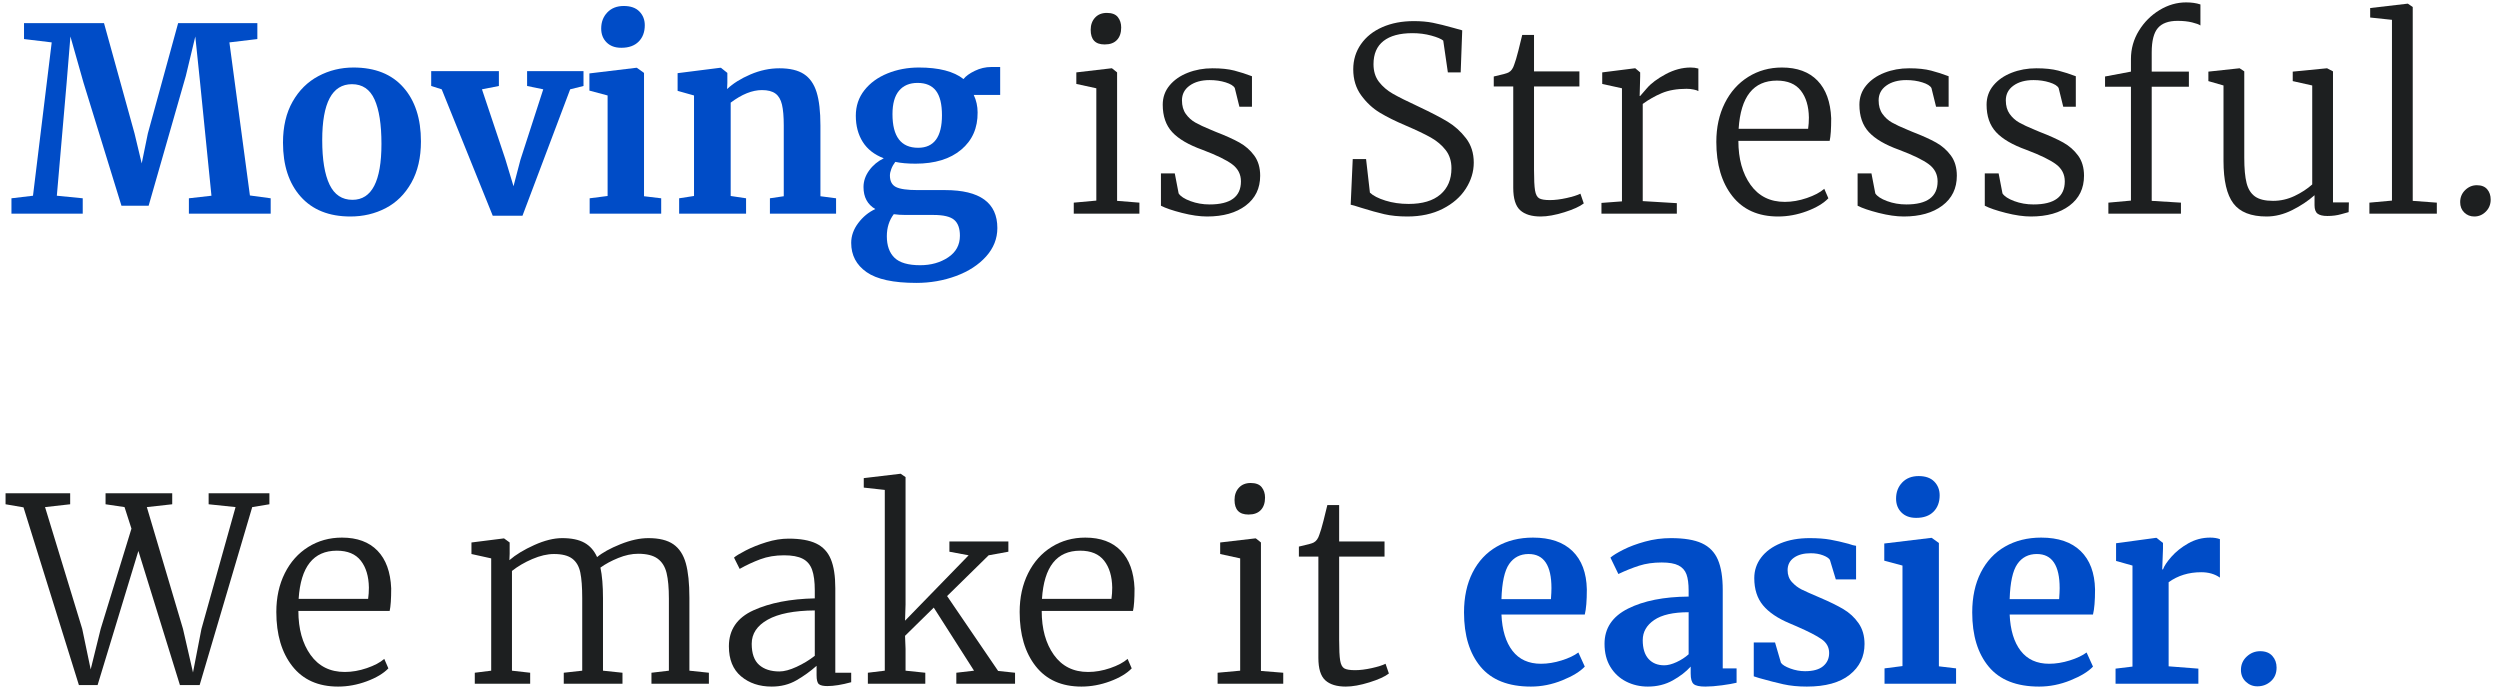 <?xml version="1.0" encoding="UTF-8"?>
<svg width="234px" height="65px" viewBox="0 0 234 65" version="1.1" xmlns="http://www.w3.org/2000/svg" xmlns:xlink="http://www.w3.org/1999/xlink">
    <title>Moving is Stressful</title>
    <g id="style-guide" stroke="none" stroke-width="1" fill="none" fill-rule="evenodd">
        <g id="Rebrand-Navigation/Header/1440/Open" transform="translate(-39, -101)" fill-rule="nonzero">
            <g id="Moving-is-Stressful." transform="translate(39.52, 101.224)">
                <polygon id="Path" fill="#004CC7" points="4.32 3.744 1.728 3.432 1.728 1.944 9.216 1.944 12.072 12.264 12.744 15.072 13.32 12.264 16.152 1.944 23.568 1.944 23.568 3.432 20.952 3.744 22.872 18.072 24.816 18.336 24.816 19.776 17.16 19.776 17.16 18.336 19.272 18.096 18.216 7.584 17.76 3.192 16.872 6.888 13.392 19.032 10.848 19.032 7.296 7.512 6.072 3.192 5.712 7.584 4.8 18.096 7.224 18.336 7.224 19.776 0.552 19.776 0.552 18.336 2.568 18.096"></polygon>
                <path d="M25.968,13.128 C25.968,11.624 26.268,10.344 26.868,9.288 C27.468,8.232 28.272,7.436 29.28,6.9 C30.288,6.364 31.384,6.096 32.568,6.096 C34.584,6.096 36.14,6.716 37.236,7.956 C38.332,9.196 38.88,10.88 38.88,13.008 C38.88,14.528 38.58,15.82 37.98,16.884 C37.38,17.948 36.58,18.74 35.58,19.26 C34.58,19.78 33.48,20.04 32.28,20.04 C30.28,20.04 28.728,19.42 27.624,18.18 C26.52,16.94 25.968,15.256 25.968,13.128 Z M32.472,18.48 C34.28,18.48 35.184,16.736 35.184,13.248 C35.184,11.424 34.968,10.036 34.536,9.084 C34.104,8.132 33.4,7.656 32.424,7.656 C30.568,7.656 29.64,9.4 29.64,12.888 C29.64,14.712 29.868,16.1 30.324,17.052 C30.78,18.004 31.496,18.48 32.472,18.48 Z" id="Shape" fill="#004CC7"></path>
                <polygon id="Path" fill="#004CC7" points="39.84 6.432 46.176 6.432 46.176 7.824 44.592 8.136 46.776 14.664 47.544 17.208 48.192 14.736 50.328 8.136 48.816 7.824 48.816 6.432 54.096 6.432 54.096 7.824 52.848 8.136 48.384 19.968 45.6 19.968 40.824 8.136 39.84 7.824"></polygon>
                <path d="M57.624,4.248 C57.048,4.248 56.592,4.08 56.256,3.744 C55.92,3.408 55.752,2.976 55.752,2.448 C55.752,1.84 55.944,1.336 56.328,0.936 C56.712,0.536 57.224,0.336 57.864,0.336 C58.504,0.336 58.992,0.508 59.328,0.852 C59.664,1.196 59.832,1.624 59.832,2.136 C59.832,2.776 59.64,3.288 59.256,3.672 C58.872,4.056 58.336,4.248 57.648,4.248 L57.624,4.248 Z M56.352,8.712 L54.648,8.256 L54.648,6.648 L59.04,6.12 L59.088,6.12 L59.76,6.6 L59.76,18.144 L61.368,18.336 L61.368,19.776 L54.672,19.776 L54.672,18.336 L56.352,18.12 L56.352,8.712 Z" id="Shape" fill="#004CC7"></path>
                <path d="M64.44,8.712 L62.904,8.28 L62.904,6.624 L66.888,6.12 L66.96,6.12 L67.56,6.6 L67.56,7.536 L67.536,8.112 C68.096,7.584 68.824,7.128 69.72,6.744 C70.616,6.36 71.52,6.168 72.432,6.168 C73.408,6.168 74.172,6.348 74.724,6.708 C75.276,7.068 75.672,7.632 75.912,8.4 C76.152,9.168 76.272,10.208 76.272,11.52 L76.272,18.144 L77.736,18.336 L77.736,19.776 L71.544,19.776 L71.544,18.336 L72.84,18.144 L72.84,11.52 C72.84,10.688 72.784,10.036 72.672,9.564 C72.56,9.092 72.356,8.748 72.06,8.532 C71.764,8.316 71.344,8.208 70.8,8.208 C69.888,8.208 68.912,8.6 67.872,9.384 L67.872,18.12 L69.312,18.336 L69.312,19.776 L63.048,19.776 L63.048,18.336 L64.44,18.12 L64.44,8.712 Z" id="Path" fill="#004CC7"></path>
                <path d="M85.248,26.256 C83.104,26.256 81.552,25.92 80.592,25.248 C79.632,24.576 79.152,23.664 79.152,22.512 C79.152,21.856 79.372,21.236 79.812,20.652 C80.252,20.068 80.784,19.632 81.408,19.344 C80.672,18.912 80.304,18.224 80.304,17.28 C80.304,16.736 80.48,16.22 80.832,15.732 C81.184,15.244 81.64,14.864 82.2,14.592 C81.32,14.256 80.664,13.744 80.232,13.056 C79.8,12.368 79.584,11.552 79.584,10.608 C79.584,9.696 79.852,8.9 80.388,8.22 C80.924,7.54 81.644,7.016 82.548,6.648 C83.452,6.28 84.432,6.096 85.488,6.096 C87.36,6.096 88.752,6.456 89.664,7.176 C89.872,6.904 90.224,6.648 90.72,6.408 C91.216,6.168 91.728,6.048 92.256,6.048 L93.096,6.048 L93.096,8.664 L90.624,8.664 C90.864,9.176 90.984,9.72 90.984,10.296 C91,11.752 90.488,12.916 89.448,13.788 C88.408,14.66 86.984,15.096 85.176,15.096 C84.424,15.096 83.792,15.04 83.28,14.928 C83.12,15.136 82.996,15.356 82.908,15.588 C82.82,15.82 82.776,16.024 82.776,16.2 C82.776,16.728 82.964,17.088 83.34,17.28 C83.716,17.472 84.392,17.568 85.368,17.568 L87.936,17.568 C91.2,17.568 92.832,18.752 92.832,21.12 C92.832,22.112 92.48,23 91.776,23.784 C91.072,24.568 90.136,25.176 88.968,25.608 C87.8,26.04 86.56,26.256 85.248,26.256 Z M85.416,13.608 C86.904,13.608 87.648,12.592 87.648,10.56 C87.648,9.52 87.46,8.756 87.084,8.268 C86.708,7.78 86.136,7.536 85.368,7.536 C84.616,7.536 84.036,7.78 83.628,8.268 C83.22,8.756 83.016,9.488 83.016,10.464 C83.016,12.56 83.816,13.608 85.416,13.608 Z M85.608,24.6 C86.616,24.6 87.488,24.356 88.224,23.868 C88.96,23.38 89.328,22.704 89.328,21.84 C89.328,21.152 89.148,20.656 88.788,20.352 C88.428,20.048 87.784,19.896 86.856,19.896 L84.24,19.896 C83.84,19.896 83.472,19.872 83.136,19.824 C82.704,20.4 82.488,21.088 82.488,21.888 C82.488,22.768 82.728,23.44 83.208,23.904 C83.688,24.368 84.488,24.6 85.608,24.6 Z" id="Shape" fill="#004CC7"></path>
                <path d="M102.864,3.936 C102,3.936 101.568,3.48 101.568,2.568 C101.568,2.104 101.704,1.724 101.976,1.428 C102.248,1.132 102.616,0.984 103.08,0.984 C103.56,0.984 103.904,1.116 104.112,1.38 C104.32,1.644 104.424,1.968 104.424,2.352 C104.424,2.848 104.292,3.236 104.028,3.516 C103.764,3.796 103.384,3.936 102.888,3.936 L102.864,3.936 Z M102.096,8.04 L100.224,7.632 L100.224,6.552 L103.512,6.168 L103.56,6.168 L104.04,6.552 L104.04,18.576 L106.128,18.744 L106.128,19.776 L99.984,19.776 L99.984,18.744 L102.096,18.552 L102.096,8.04 Z" id="Shape" fill="#1D1F20"></path>
                <path d="M109.8,17.88 C109.976,18.152 110.344,18.392 110.904,18.6 C111.464,18.808 112.064,18.912 112.704,18.912 C114.656,18.912 115.632,18.192 115.632,16.752 C115.632,16.096 115.36,15.564 114.816,15.156 C114.272,14.748 113.344,14.296 112.032,13.8 C110.736,13.336 109.792,12.784 109.2,12.144 C108.608,11.504 108.312,10.648 108.312,9.576 C108.312,8.888 108.524,8.288 108.948,7.776 C109.372,7.264 109.94,6.868 110.652,6.588 C111.364,6.308 112.136,6.168 112.968,6.168 C113.784,6.168 114.468,6.24 115.02,6.384 C115.572,6.528 116.12,6.704 116.664,6.912 L116.664,9.768 L115.488,9.768 L115.056,8.016 C114.944,7.808 114.66,7.632 114.204,7.488 C113.748,7.344 113.248,7.272 112.704,7.272 C111.936,7.272 111.312,7.444 110.832,7.788 C110.352,8.132 110.112,8.592 110.112,9.168 C110.112,9.68 110.232,10.104 110.472,10.44 C110.712,10.776 111.008,11.044 111.36,11.244 C111.712,11.444 112.2,11.672 112.824,11.928 L113.28,12.12 C114.192,12.472 114.928,12.804 115.488,13.116 C116.048,13.428 116.512,13.836 116.88,14.34 C117.248,14.844 117.432,15.472 117.432,16.224 C117.432,17.408 116.98,18.34 116.076,19.02 C115.172,19.7 113.968,20.04 112.464,20.04 C111.776,20.04 110.992,19.928 110.112,19.704 C109.232,19.48 108.576,19.256 108.144,19.032 L108.144,16.008 L109.44,16.008 L109.8,17.88 Z" id="Path" fill="#1D1F20"></path>
                <path d="M131.208,20.04 C130.392,20.04 129.672,19.968 129.048,19.824 C128.424,19.68 127.704,19.48 126.888,19.224 C126.344,19.048 126.016,18.952 125.904,18.936 L126.096,14.664 L127.344,14.664 L127.704,17.808 C128.008,18.096 128.492,18.344 129.156,18.552 C129.82,18.76 130.544,18.864 131.328,18.864 C132.624,18.864 133.616,18.568 134.304,17.976 C134.992,17.384 135.336,16.568 135.336,15.528 C135.336,14.856 135.156,14.288 134.796,13.824 C134.436,13.36 133.972,12.968 133.404,12.648 C132.836,12.328 132.048,11.952 131.04,11.52 C130.096,11.12 129.292,10.72 128.628,10.32 C127.964,9.92 127.384,9.38 126.888,8.7 C126.392,8.02 126.144,7.208 126.144,6.264 C126.144,5.384 126.384,4.6 126.864,3.912 C127.344,3.224 128.012,2.692 128.868,2.316 C129.724,1.94 130.704,1.752 131.808,1.752 C132.48,1.752 133.076,1.804 133.596,1.908 C134.116,2.012 134.776,2.176 135.576,2.4 C136.008,2.528 136.264,2.6 136.344,2.616 L136.2,6.552 L135,6.552 L134.568,3.576 C134.376,3.416 134.004,3.26 133.452,3.108 C132.9,2.956 132.312,2.88 131.688,2.88 C130.504,2.88 129.6,3.124 128.976,3.612 C128.352,4.1 128.04,4.824 128.04,5.784 C128.04,6.44 128.208,6.988 128.544,7.428 C128.88,7.868 129.312,8.24 129.84,8.544 C130.368,8.848 131.184,9.256 132.288,9.768 C133.44,10.312 134.34,10.78 134.988,11.172 C135.636,11.564 136.204,12.076 136.692,12.708 C137.18,13.34 137.424,14.104 137.424,15 C137.424,15.848 137.176,16.66 136.68,17.436 C136.184,18.212 135.464,18.84 134.52,19.32 C133.576,19.8 132.472,20.04 131.208,20.04 Z" id="Path" fill="#1D1F20"></path>
                <path d="M143.688,20.04 C142.84,20.04 142.2,19.844 141.768,19.452 C141.336,19.06 141.12,18.36 141.12,17.352 L141.12,7.872 L139.296,7.872 L139.296,6.936 C140.096,6.76 140.56,6.632 140.688,6.552 C140.928,6.424 141.104,6.176 141.216,5.808 C141.312,5.568 141.44,5.136 141.6,4.512 C141.76,3.888 141.88,3.4 141.96,3.048 L143.064,3.048 L143.064,6.456 L147.312,6.456 L147.312,7.872 L143.064,7.872 L143.064,15.648 C143.064,16.576 143.096,17.228 143.16,17.604 C143.224,17.98 143.352,18.224 143.544,18.336 C143.736,18.448 144.072,18.504 144.552,18.504 C145.016,18.504 145.536,18.44 146.112,18.312 C146.688,18.184 147.12,18.048 147.408,17.904 L147.72,18.816 C147.352,19.104 146.744,19.38 145.896,19.644 C145.048,19.908 144.312,20.04 143.688,20.04 Z" id="Path" fill="#1D1F20"></path>
                <path d="M149.376,18.768 L151.296,18.624 L151.296,8.04 L149.448,7.632 L149.448,6.552 L152.496,6.168 L152.544,6.168 L153,6.552 L153,6.936 L152.952,8.76 L153,8.76 C153.032,8.728 153.244,8.484 153.636,8.028 C154.028,7.572 154.612,7.136 155.388,6.72 C156.164,6.304 156.944,6.096 157.728,6.096 C157.984,6.096 158.224,6.128 158.448,6.192 L158.448,8.304 C158.384,8.256 158.244,8.208 158.028,8.16 C157.812,8.112 157.584,8.088 157.344,8.088 C156.432,8.088 155.656,8.224 155.016,8.496 C154.376,8.768 153.784,9.104 153.24,9.504 L153.24,18.6 L156.432,18.792 L156.432,19.776 L149.376,19.776 L149.376,18.768 Z" id="Path" fill="#1D1F20"></path>
                <path d="M165.912,20.04 C164.056,20.04 162.628,19.404 161.628,18.132 C160.628,16.86 160.128,15.168 160.128,13.056 C160.128,11.696 160.392,10.488 160.92,9.432 C161.448,8.376 162.18,7.556 163.116,6.972 C164.052,6.388 165.104,6.096 166.272,6.096 C167.696,6.096 168.804,6.504 169.596,7.32 C170.388,8.136 170.816,9.312 170.88,10.848 C170.88,11.84 170.832,12.544 170.736,12.96 L162.192,12.96 C162.192,14.64 162.572,16.012 163.332,17.076 C164.092,18.14 165.16,18.672 166.536,18.672 C167.208,18.672 167.896,18.552 168.6,18.312 C169.304,18.072 169.848,17.784 170.232,17.448 L170.616,18.336 C170.152,18.816 169.476,19.22 168.588,19.548 C167.7,19.876 166.808,20.04 165.912,20.04 Z M168.72,11.832 C168.768,11.496 168.792,11.144 168.792,10.776 C168.776,9.72 168.524,8.88 168.036,8.256 C167.548,7.632 166.8,7.32 165.792,7.32 C163.6,7.32 162.408,8.824 162.216,11.832 L168.72,11.832 Z" id="Shape" fill="#1D1F20"></path>
                <path d="M175.008,17.88 C175.184,18.152 175.552,18.392 176.112,18.6 C176.672,18.808 177.272,18.912 177.912,18.912 C179.864,18.912 180.84,18.192 180.84,16.752 C180.84,16.096 180.568,15.564 180.024,15.156 C179.48,14.748 178.552,14.296 177.24,13.8 C175.944,13.336 175,12.784 174.408,12.144 C173.816,11.504 173.52,10.648 173.52,9.576 C173.52,8.888 173.732,8.288 174.156,7.776 C174.58,7.264 175.148,6.868 175.86,6.588 C176.572,6.308 177.344,6.168 178.176,6.168 C178.992,6.168 179.676,6.24 180.228,6.384 C180.78,6.528 181.328,6.704 181.872,6.912 L181.872,9.768 L180.696,9.768 L180.264,8.016 C180.152,7.808 179.868,7.632 179.412,7.488 C178.956,7.344 178.456,7.272 177.912,7.272 C177.144,7.272 176.52,7.444 176.04,7.788 C175.56,8.132 175.32,8.592 175.32,9.168 C175.32,9.68 175.44,10.104 175.68,10.44 C175.92,10.776 176.216,11.044 176.568,11.244 C176.92,11.444 177.408,11.672 178.032,11.928 L178.488,12.12 C179.4,12.472 180.136,12.804 180.696,13.116 C181.256,13.428 181.72,13.836 182.088,14.34 C182.456,14.844 182.64,15.472 182.64,16.224 C182.64,17.408 182.188,18.34 181.284,19.02 C180.38,19.7 179.176,20.04 177.672,20.04 C176.984,20.04 176.2,19.928 175.32,19.704 C174.44,19.48 173.784,19.256 173.352,19.032 L173.352,16.008 L174.648,16.008 L175.008,17.88 Z" id="Path" fill="#1D1F20"></path>
                <path d="M186.912,17.88 C187.088,18.152 187.456,18.392 188.016,18.6 C188.576,18.808 189.176,18.912 189.816,18.912 C191.768,18.912 192.744,18.192 192.744,16.752 C192.744,16.096 192.472,15.564 191.928,15.156 C191.384,14.748 190.456,14.296 189.144,13.8 C187.848,13.336 186.904,12.784 186.312,12.144 C185.72,11.504 185.424,10.648 185.424,9.576 C185.424,8.888 185.636,8.288 186.06,7.776 C186.484,7.264 187.052,6.868 187.764,6.588 C188.476,6.308 189.248,6.168 190.08,6.168 C190.896,6.168 191.58,6.24 192.132,6.384 C192.684,6.528 193.232,6.704 193.776,6.912 L193.776,9.768 L192.6,9.768 L192.168,8.016 C192.056,7.808 191.772,7.632 191.316,7.488 C190.86,7.344 190.36,7.272 189.816,7.272 C189.048,7.272 188.424,7.444 187.944,7.788 C187.464,8.132 187.224,8.592 187.224,9.168 C187.224,9.68 187.344,10.104 187.584,10.44 C187.824,10.776 188.12,11.044 188.472,11.244 C188.824,11.444 189.312,11.672 189.936,11.928 L190.392,12.12 C191.304,12.472 192.04,12.804 192.6,13.116 C193.16,13.428 193.624,13.836 193.992,14.34 C194.36,14.844 194.544,15.472 194.544,16.224 C194.544,17.408 194.092,18.34 193.188,19.02 C192.284,19.7 191.08,20.04 189.576,20.04 C188.888,20.04 188.104,19.928 187.224,19.704 C186.344,19.48 185.688,19.256 185.256,19.032 L185.256,16.008 L186.552,16.008 L186.912,17.88 Z" id="Path" fill="#1D1F20"></path>
                <path d="M198.936,7.896 L196.512,7.896 L196.512,6.936 L198.936,6.48 L198.936,5.304 C198.936,4.344 199.184,3.46 199.68,2.652 C200.176,1.844 200.82,1.2 201.612,0.72 C202.404,0.24 203.232,0 204.096,0 C204.608,0 205.056,0.064 205.44,0.192 L205.44,2.16 C205.312,2.064 205.052,1.968 204.66,1.872 C204.268,1.776 203.816,1.728 203.304,1.728 C202.456,1.728 201.84,1.952 201.456,2.4 C201.072,2.848 200.88,3.608 200.88,4.68 L200.88,6.48 L204.36,6.48 L204.36,7.896 L200.88,7.896 L200.88,18.576 L203.616,18.744 L203.616,19.776 L196.824,19.776 L196.824,18.744 L198.936,18.552 L198.936,7.896 Z" id="Path" fill="#1D1F20"></path>
                <path d="M217.32,19.992 C216.904,19.992 216.6,19.92 216.408,19.776 C216.216,19.632 216.12,19.368 216.12,18.984 L216.12,18.048 C215.528,18.576 214.832,19.04 214.032,19.44 C213.232,19.84 212.432,20.04 211.632,20.04 C210.176,20.04 209.14,19.632 208.524,18.816 C207.908,18 207.6,16.672 207.6,14.832 L207.6,7.776 L206.184,7.368 L206.184,6.48 L209.088,6.168 L209.112,6.168 L209.544,6.456 L209.544,14.544 C209.544,15.552 209.616,16.34 209.76,16.908 C209.904,17.476 210.168,17.896 210.552,18.168 C210.936,18.44 211.496,18.576 212.232,18.576 C212.936,18.576 213.608,18.424 214.248,18.12 C214.888,17.816 215.44,17.456 215.904,17.04 L215.904,7.776 L214.08,7.368 L214.08,6.48 L217.272,6.168 L217.296,6.168 L217.848,6.456 L217.848,18.72 L219.336,18.72 L219.312,19.632 C219.232,19.648 219,19.712 218.616,19.824 C218.232,19.936 217.8,19.992 217.32,19.992 Z" id="Path" fill="#1D1F20"></path>
                <polygon id="Path" fill="#1D1F20" points="223.368 1.632 221.328 1.416 221.328 0.528 224.832 0.12 224.856 0.12 225.312 0.432 225.312 18.576 227.568 18.744 227.568 19.776 221.256 19.776 221.256 18.744 223.368 18.552"></polygon>
                <path d="M231.072,20.04 C230.704,20.04 230.392,19.916 230.136,19.668 C229.88,19.42 229.752,19.096 229.752,18.696 C229.752,18.248 229.908,17.872 230.22,17.568 C230.532,17.264 230.896,17.112 231.312,17.112 C231.744,17.112 232.068,17.24 232.284,17.496 C232.5,17.752 232.608,18.072 232.608,18.456 C232.608,18.904 232.456,19.28 232.152,19.584 C231.848,19.888 231.488,20.04 231.072,20.04 Z" id="Path" fill="#1D1F20"></path>
                <polygon id="Path" fill="#1D1F20" points="0 45.944 6.048 45.944 6.048 46.976 3.696 47.24 7.176 58.64 7.968 62.432 8.904 58.64 11.784 49.256 11.136 47.24 9.36 46.976 9.36 45.944 15.6 45.944 15.6 46.976 13.224 47.24 16.608 58.64 17.544 62.72 18.336 58.64 21.528 47.24 19.008 46.976 19.008 45.944 24.696 45.944 24.696 46.976 23.088 47.24 18.168 63.896 16.32 63.896 12.432 51.344 8.616 63.896 6.864 63.896 1.68 47.264 0 46.976"></polygon>
                <path d="M31.128,64.04 C29.272,64.04 27.844,63.404 26.844,62.132 C25.844,60.86 25.344,59.168 25.344,57.056 C25.344,55.696 25.608,54.488 26.136,53.432 C26.664,52.376 27.396,51.556 28.332,50.972 C29.268,50.388 30.32,50.096 31.488,50.096 C32.912,50.096 34.02,50.504 34.812,51.32 C35.604,52.136 36.032,53.312 36.096,54.848 C36.096,55.84 36.048,56.544 35.952,56.96 L27.408,56.96 C27.408,58.64 27.788,60.012 28.548,61.076 C29.308,62.14 30.376,62.672 31.752,62.672 C32.424,62.672 33.112,62.552 33.816,62.312 C34.52,62.072 35.064,61.784 35.448,61.448 L35.832,62.336 C35.368,62.816 34.692,63.22 33.804,63.548 C32.916,63.876 32.024,64.04 31.128,64.04 Z M33.936,55.832 C33.984,55.496 34.008,55.144 34.008,54.776 C33.992,53.72 33.74,52.88 33.252,52.256 C32.764,51.632 32.016,51.32 31.008,51.32 C28.816,51.32 27.624,52.824 27.432,55.832 L33.936,55.832 Z" id="Shape" fill="#1D1F20"></path>
                <path d="M43.92,62.744 L45.456,62.552 L45.456,52.04 L43.608,51.632 L43.608,50.552 L46.656,50.168 L47.184,50.552 L47.184,51.608 L47.16,52.208 C47.752,51.696 48.528,51.224 49.488,50.792 C50.448,50.36 51.32,50.144 52.104,50.144 C52.968,50.144 53.66,50.288 54.18,50.576 C54.7,50.864 55.096,51.312 55.368,51.92 C55.864,51.504 56.588,51.104 57.54,50.72 C58.492,50.336 59.368,50.144 60.168,50.144 C61.176,50.144 61.956,50.336 62.508,50.72 C63.06,51.104 63.448,51.696 63.672,52.496 C63.896,53.296 64.008,54.376 64.008,55.736 L64.008,62.552 L65.832,62.744 L65.832,63.776 L60.456,63.776 L60.456,62.744 L62.088,62.552 L62.088,55.808 C62.088,54.8 62.016,54 61.872,53.408 C61.728,52.816 61.448,52.368 61.032,52.064 C60.616,51.76 60.008,51.608 59.208,51.608 C58.616,51.608 57.996,51.74 57.348,52.004 C56.7,52.268 56.144,52.568 55.68,52.904 C55.84,53.64 55.92,54.6 55.92,55.784 L55.92,62.552 L57.744,62.744 L57.744,63.776 L52.248,63.776 L52.248,62.744 L53.976,62.552 L53.976,55.76 C53.976,54.736 53.916,53.936 53.796,53.36 C53.676,52.784 53.424,52.352 53.04,52.064 C52.656,51.776 52.088,51.632 51.336,51.632 C50.712,51.632 50.036,51.788 49.308,52.1 C48.58,52.412 47.944,52.784 47.4,53.216 L47.4,62.552 L49.104,62.744 L49.104,63.776 L43.92,63.776 L43.92,62.744 Z" id="Path" fill="#1D1F20"></path>
                <path d="M67.704,60.272 C67.704,58.72 68.472,57.596 70.008,56.9 C71.544,56.204 73.456,55.832 75.744,55.784 L75.744,55.04 C75.744,54.224 75.66,53.58 75.492,53.108 C75.324,52.636 75.032,52.292 74.616,52.076 C74.2,51.86 73.616,51.752 72.864,51.752 C72.048,51.752 71.308,51.876 70.644,52.124 C69.98,52.372 69.336,52.672 68.712,53.024 L68.184,51.968 C68.36,51.808 68.728,51.584 69.288,51.296 C69.848,51.008 70.488,50.752 71.208,50.528 C71.928,50.304 72.624,50.192 73.296,50.192 C74.384,50.192 75.244,50.344 75.876,50.648 C76.508,50.952 76.964,51.44 77.244,52.112 C77.524,52.784 77.664,53.688 77.664,54.824 L77.664,62.744 L79.152,62.744 L79.152,63.632 C78.272,63.872 77.528,63.992 76.92,63.992 C76.536,63.992 76.272,63.932 76.128,63.812 C75.984,63.692 75.912,63.416 75.912,62.984 L75.912,62.096 C75.336,62.608 74.708,63.06 74.028,63.452 C73.348,63.844 72.576,64.04 71.712,64.04 C70.56,64.04 69.604,63.72 68.844,63.08 C68.084,62.44 67.704,61.504 67.704,60.272 Z M72.432,62.624 C72.88,62.624 73.416,62.48 74.04,62.192 C74.664,61.904 75.232,61.56 75.744,61.16 L75.744,56.912 C73.808,56.928 72.34,57.216 71.34,57.776 C70.34,58.336 69.84,59.088 69.84,60.032 C69.84,60.944 70.072,61.604 70.536,62.012 C71,62.42 71.632,62.624 72.432,62.624 Z" id="Shape" fill="#1D1F20"></path>
                <polygon id="Path" fill="#1D1F20" points="82.296 45.632 80.328 45.416 80.328 44.528 83.76 44.12 83.784 44.12 84.24 44.432 84.24 56.36 84.192 57.872 90.144 51.752 88.344 51.416 88.344 50.456 93.864 50.456 93.864 51.416 92.016 51.752 88.128 55.568 92.904 62.576 94.488 62.744 94.488 63.776 88.992 63.776 88.992 62.744 90.648 62.552 86.88 56.648 84.192 59.288 84.24 60.512 84.24 62.552 86.088 62.744 86.088 63.776 80.712 63.776 80.712 62.744 82.296 62.552"></polygon>
                <path d="M100.704,64.04 C98.848,64.04 97.42,63.404 96.42,62.132 C95.42,60.86 94.92,59.168 94.92,57.056 C94.92,55.696 95.184,54.488 95.712,53.432 C96.24,52.376 96.972,51.556 97.908,50.972 C98.844,50.388 99.896,50.096 101.064,50.096 C102.488,50.096 103.596,50.504 104.388,51.32 C105.18,52.136 105.608,53.312 105.672,54.848 C105.672,55.84 105.624,56.544 105.528,56.96 L96.984,56.96 C96.984,58.64 97.364,60.012 98.124,61.076 C98.884,62.14 99.952,62.672 101.328,62.672 C102,62.672 102.688,62.552 103.392,62.312 C104.096,62.072 104.64,61.784 105.024,61.448 L105.408,62.336 C104.944,62.816 104.268,63.22 103.38,63.548 C102.492,63.876 101.6,64.04 100.704,64.04 Z M103.512,55.832 C103.56,55.496 103.584,55.144 103.584,54.776 C103.568,53.72 103.316,52.88 102.828,52.256 C102.34,51.632 101.592,51.32 100.584,51.32 C98.392,51.32 97.2,52.824 97.008,55.832 L103.512,55.832 Z" id="Shape" fill="#1D1F20"></path>
                <path d="M116.328,47.936 C115.464,47.936 115.032,47.48 115.032,46.568 C115.032,46.104 115.168,45.724 115.44,45.428 C115.712,45.132 116.08,44.984 116.544,44.984 C117.024,44.984 117.368,45.116 117.576,45.38 C117.784,45.644 117.888,45.968 117.888,46.352 C117.888,46.848 117.756,47.236 117.492,47.516 C117.228,47.796 116.848,47.936 116.352,47.936 L116.328,47.936 Z M115.56,52.04 L113.688,51.632 L113.688,50.552 L116.976,50.168 L117.024,50.168 L117.504,50.552 L117.504,62.576 L119.592,62.744 L119.592,63.776 L113.448,63.776 L113.448,62.744 L115.56,62.552 L115.56,52.04 Z" id="Shape" fill="#1D1F20"></path>
                <path d="M125.448,64.04 C124.6,64.04 123.96,63.844 123.528,63.452 C123.096,63.06 122.88,62.36 122.88,61.352 L122.88,51.872 L121.056,51.872 L121.056,50.936 C121.856,50.76 122.32,50.632 122.448,50.552 C122.688,50.424 122.864,50.176 122.976,49.808 C123.072,49.568 123.2,49.136 123.36,48.512 C123.52,47.888 123.64,47.4 123.72,47.048 L124.824,47.048 L124.824,50.456 L129.072,50.456 L129.072,51.872 L124.824,51.872 L124.824,59.648 C124.824,60.576 124.856,61.228 124.92,61.604 C124.984,61.98 125.112,62.224 125.304,62.336 C125.496,62.448 125.832,62.504 126.312,62.504 C126.776,62.504 127.296,62.44 127.872,62.312 C128.448,62.184 128.88,62.048 129.168,61.904 L129.48,62.816 C129.112,63.104 128.504,63.38 127.656,63.644 C126.808,63.908 126.072,64.04 125.448,64.04 Z" id="Path" fill="#1D1F20"></path>
                <path d="M142.776,64.04 C140.664,64.04 139.092,63.42 138.06,62.18 C137.028,60.94 136.512,59.248 136.512,57.104 C136.512,55.664 136.78,54.416 137.316,53.36 C137.852,52.304 138.608,51.496 139.584,50.936 C140.56,50.376 141.688,50.096 142.968,50.096 C144.568,50.096 145.8,50.516 146.664,51.356 C147.528,52.196 147.976,53.392 148.008,54.944 C148.008,56 147.944,56.784 147.816,57.296 L140.016,57.296 C140.08,58.752 140.424,59.884 141.048,60.692 C141.672,61.5 142.56,61.904 143.712,61.904 C144.336,61.904 144.98,61.8 145.644,61.592 C146.308,61.384 146.832,61.136 147.216,60.848 L147.816,62.168 C147.384,62.632 146.684,63.06 145.716,63.452 C144.748,63.844 143.768,64.04 142.776,64.04 Z M144.648,55.856 C144.68,55.408 144.696,55.064 144.696,54.824 C144.696,52.696 143.984,51.632 142.56,51.632 C141.776,51.632 141.168,51.944 140.736,52.568 C140.304,53.192 140.064,54.288 140.016,55.856 L144.648,55.856 Z" id="Shape" fill="#004CC7"></path>
                <path d="M149.664,60.032 C149.664,58.576 150.396,57.48 151.86,56.744 C153.324,56.008 155.216,55.632 157.536,55.616 L157.536,55.064 C157.536,54.408 157.468,53.896 157.332,53.528 C157.196,53.16 156.948,52.884 156.588,52.7 C156.228,52.516 155.704,52.424 155.016,52.424 C154.232,52.424 153.528,52.524 152.904,52.724 C152.28,52.924 151.632,53.184 150.96,53.504 L150.216,51.968 C150.456,51.76 150.86,51.512 151.428,51.224 C151.996,50.936 152.672,50.684 153.456,50.468 C154.24,50.252 155.048,50.144 155.88,50.144 C157.112,50.144 158.076,50.304 158.772,50.624 C159.468,50.944 159.968,51.456 160.272,52.16 C160.576,52.864 160.728,53.808 160.728,54.992 L160.728,62.336 L162.024,62.336 L162.024,63.68 C161.704,63.76 161.248,63.84 160.656,63.92 C160.064,64 159.544,64.04 159.096,64.04 C158.552,64.04 158.188,63.96 158.004,63.8 C157.82,63.64 157.728,63.312 157.728,62.816 L157.728,62.168 C157.296,62.648 156.736,63.08 156.048,63.464 C155.36,63.848 154.584,64.04 153.72,64.04 C152.984,64.04 152.308,63.884 151.692,63.572 C151.076,63.26 150.584,62.804 150.216,62.204 C149.848,61.604 149.664,60.88 149.664,60.032 Z M155.256,62.048 C155.592,62.048 155.976,61.948 156.408,61.748 C156.84,61.548 157.216,61.304 157.536,61.016 L157.536,57.08 C156.096,57.08 155.02,57.324 154.308,57.812 C153.596,58.3 153.24,58.928 153.24,59.696 C153.24,60.464 153.42,61.048 153.78,61.448 C154.14,61.848 154.632,62.048 155.256,62.048 Z" id="Shape" fill="#004CC7"></path>
                <path d="M166.176,61.808 C166.304,62 166.596,62.18 167.052,62.348 C167.508,62.516 167.968,62.6 168.432,62.6 C169.184,62.6 169.748,62.444 170.124,62.132 C170.5,61.82 170.688,61.408 170.688,60.896 C170.688,60.368 170.456,59.94 169.992,59.612 C169.528,59.284 168.744,58.88 167.64,58.4 L166.968,58.112 C165.864,57.648 165.04,57.088 164.496,56.432 C163.952,55.776 163.68,54.928 163.68,53.888 C163.68,53.168 163.896,52.524 164.328,51.956 C164.76,51.388 165.368,50.944 166.152,50.624 C166.936,50.304 167.84,50.144 168.864,50.144 C169.616,50.144 170.26,50.192 170.796,50.288 C171.332,50.384 171.896,50.512 172.488,50.672 C172.808,50.784 173.048,50.848 173.208,50.864 L173.208,54.008 L171.312,54.008 L170.76,52.184 C170.664,52.024 170.448,51.88 170.112,51.752 C169.776,51.624 169.392,51.56 168.96,51.56 C168.304,51.56 167.78,51.7 167.388,51.98 C166.996,52.26 166.8,52.648 166.8,53.144 C166.8,53.592 166.936,53.964 167.208,54.26 C167.48,54.556 167.776,54.784 168.096,54.944 C168.416,55.104 169.008,55.368 169.872,55.736 C170.736,56.104 171.452,56.456 172.02,56.792 C172.588,57.128 173.06,57.564 173.436,58.1 C173.812,58.636 174,59.288 174,60.056 C174,61.24 173.536,62.2 172.608,62.936 C171.68,63.672 170.344,64.04 168.6,64.04 C167.784,64.04 167.052,63.968 166.404,63.824 C165.756,63.68 165.008,63.488 164.16,63.248 L163.632,63.08 L163.632,59.912 L165.624,59.912 L166.176,61.808 Z" id="Path" fill="#004CC7"></path>
                <path d="M178.824,48.248 C178.248,48.248 177.792,48.08 177.456,47.744 C177.12,47.408 176.952,46.976 176.952,46.448 C176.952,45.84 177.144,45.336 177.528,44.936 C177.912,44.536 178.424,44.336 179.064,44.336 C179.704,44.336 180.192,44.508 180.528,44.852 C180.864,45.196 181.032,45.624 181.032,46.136 C181.032,46.776 180.84,47.288 180.456,47.672 C180.072,48.056 179.536,48.248 178.848,48.248 L178.824,48.248 Z M177.552,52.712 L175.848,52.256 L175.848,50.648 L180.24,50.12 L180.288,50.12 L180.96,50.6 L180.96,62.144 L182.568,62.336 L182.568,63.776 L175.872,63.776 L175.872,62.336 L177.552,62.12 L177.552,52.712 Z" id="Shape" fill="#004CC7"></path>
                <path d="M190.344,64.04 C188.232,64.04 186.66,63.42 185.628,62.18 C184.596,60.94 184.08,59.248 184.08,57.104 C184.08,55.664 184.348,54.416 184.884,53.36 C185.42,52.304 186.176,51.496 187.152,50.936 C188.128,50.376 189.256,50.096 190.536,50.096 C192.136,50.096 193.368,50.516 194.232,51.356 C195.096,52.196 195.544,53.392 195.576,54.944 C195.576,56 195.512,56.784 195.384,57.296 L187.584,57.296 C187.648,58.752 187.992,59.884 188.616,60.692 C189.24,61.5 190.128,61.904 191.28,61.904 C191.904,61.904 192.548,61.8 193.212,61.592 C193.876,61.384 194.4,61.136 194.784,60.848 L195.384,62.168 C194.952,62.632 194.252,63.06 193.284,63.452 C192.316,63.844 191.336,64.04 190.344,64.04 Z M192.216,55.856 C192.248,55.408 192.264,55.064 192.264,54.824 C192.264,52.696 191.552,51.632 190.128,51.632 C189.344,51.632 188.736,51.944 188.304,52.568 C187.872,53.192 187.632,54.288 187.584,55.856 L192.216,55.856 Z" id="Shape" fill="#004CC7"></path>
                <path d="M197.496,62.36 L199.08,62.168 L199.08,52.712 L197.544,52.28 L197.544,50.624 L201.264,50.12 L201.336,50.12 L201.936,50.6 L201.936,51.128 L201.864,53.072 L201.936,53.072 C202.048,52.752 202.312,52.356 202.728,51.884 C203.144,51.412 203.668,50.996 204.3,50.636 C204.932,50.276 205.616,50.096 206.352,50.096 C206.704,50.096 207.008,50.144 207.264,50.24 L207.264,53.84 C206.784,53.504 206.2,53.336 205.512,53.336 C204.344,53.336 203.328,53.648 202.464,54.272 L202.464,62.144 L205.248,62.36 L205.248,63.776 L197.496,63.776 L197.496,62.36 Z" id="Path" fill="#004CC7"></path>
                <path d="M210.768,64.016 C210.352,64.016 209.992,63.872 209.688,63.584 C209.384,63.296 209.232,62.928 209.232,62.48 C209.232,61.984 209.412,61.568 209.772,61.232 C210.132,60.896 210.552,60.728 211.032,60.728 C211.528,60.728 211.908,60.876 212.172,61.172 C212.436,61.468 212.568,61.832 212.568,62.264 C212.568,62.792 212.392,63.216 212.04,63.536 C211.688,63.856 211.264,64.016 210.768,64.016 Z" id="Path" fill="#004CC7"></path>
            </g>
        </g>
    </g>
</svg>
